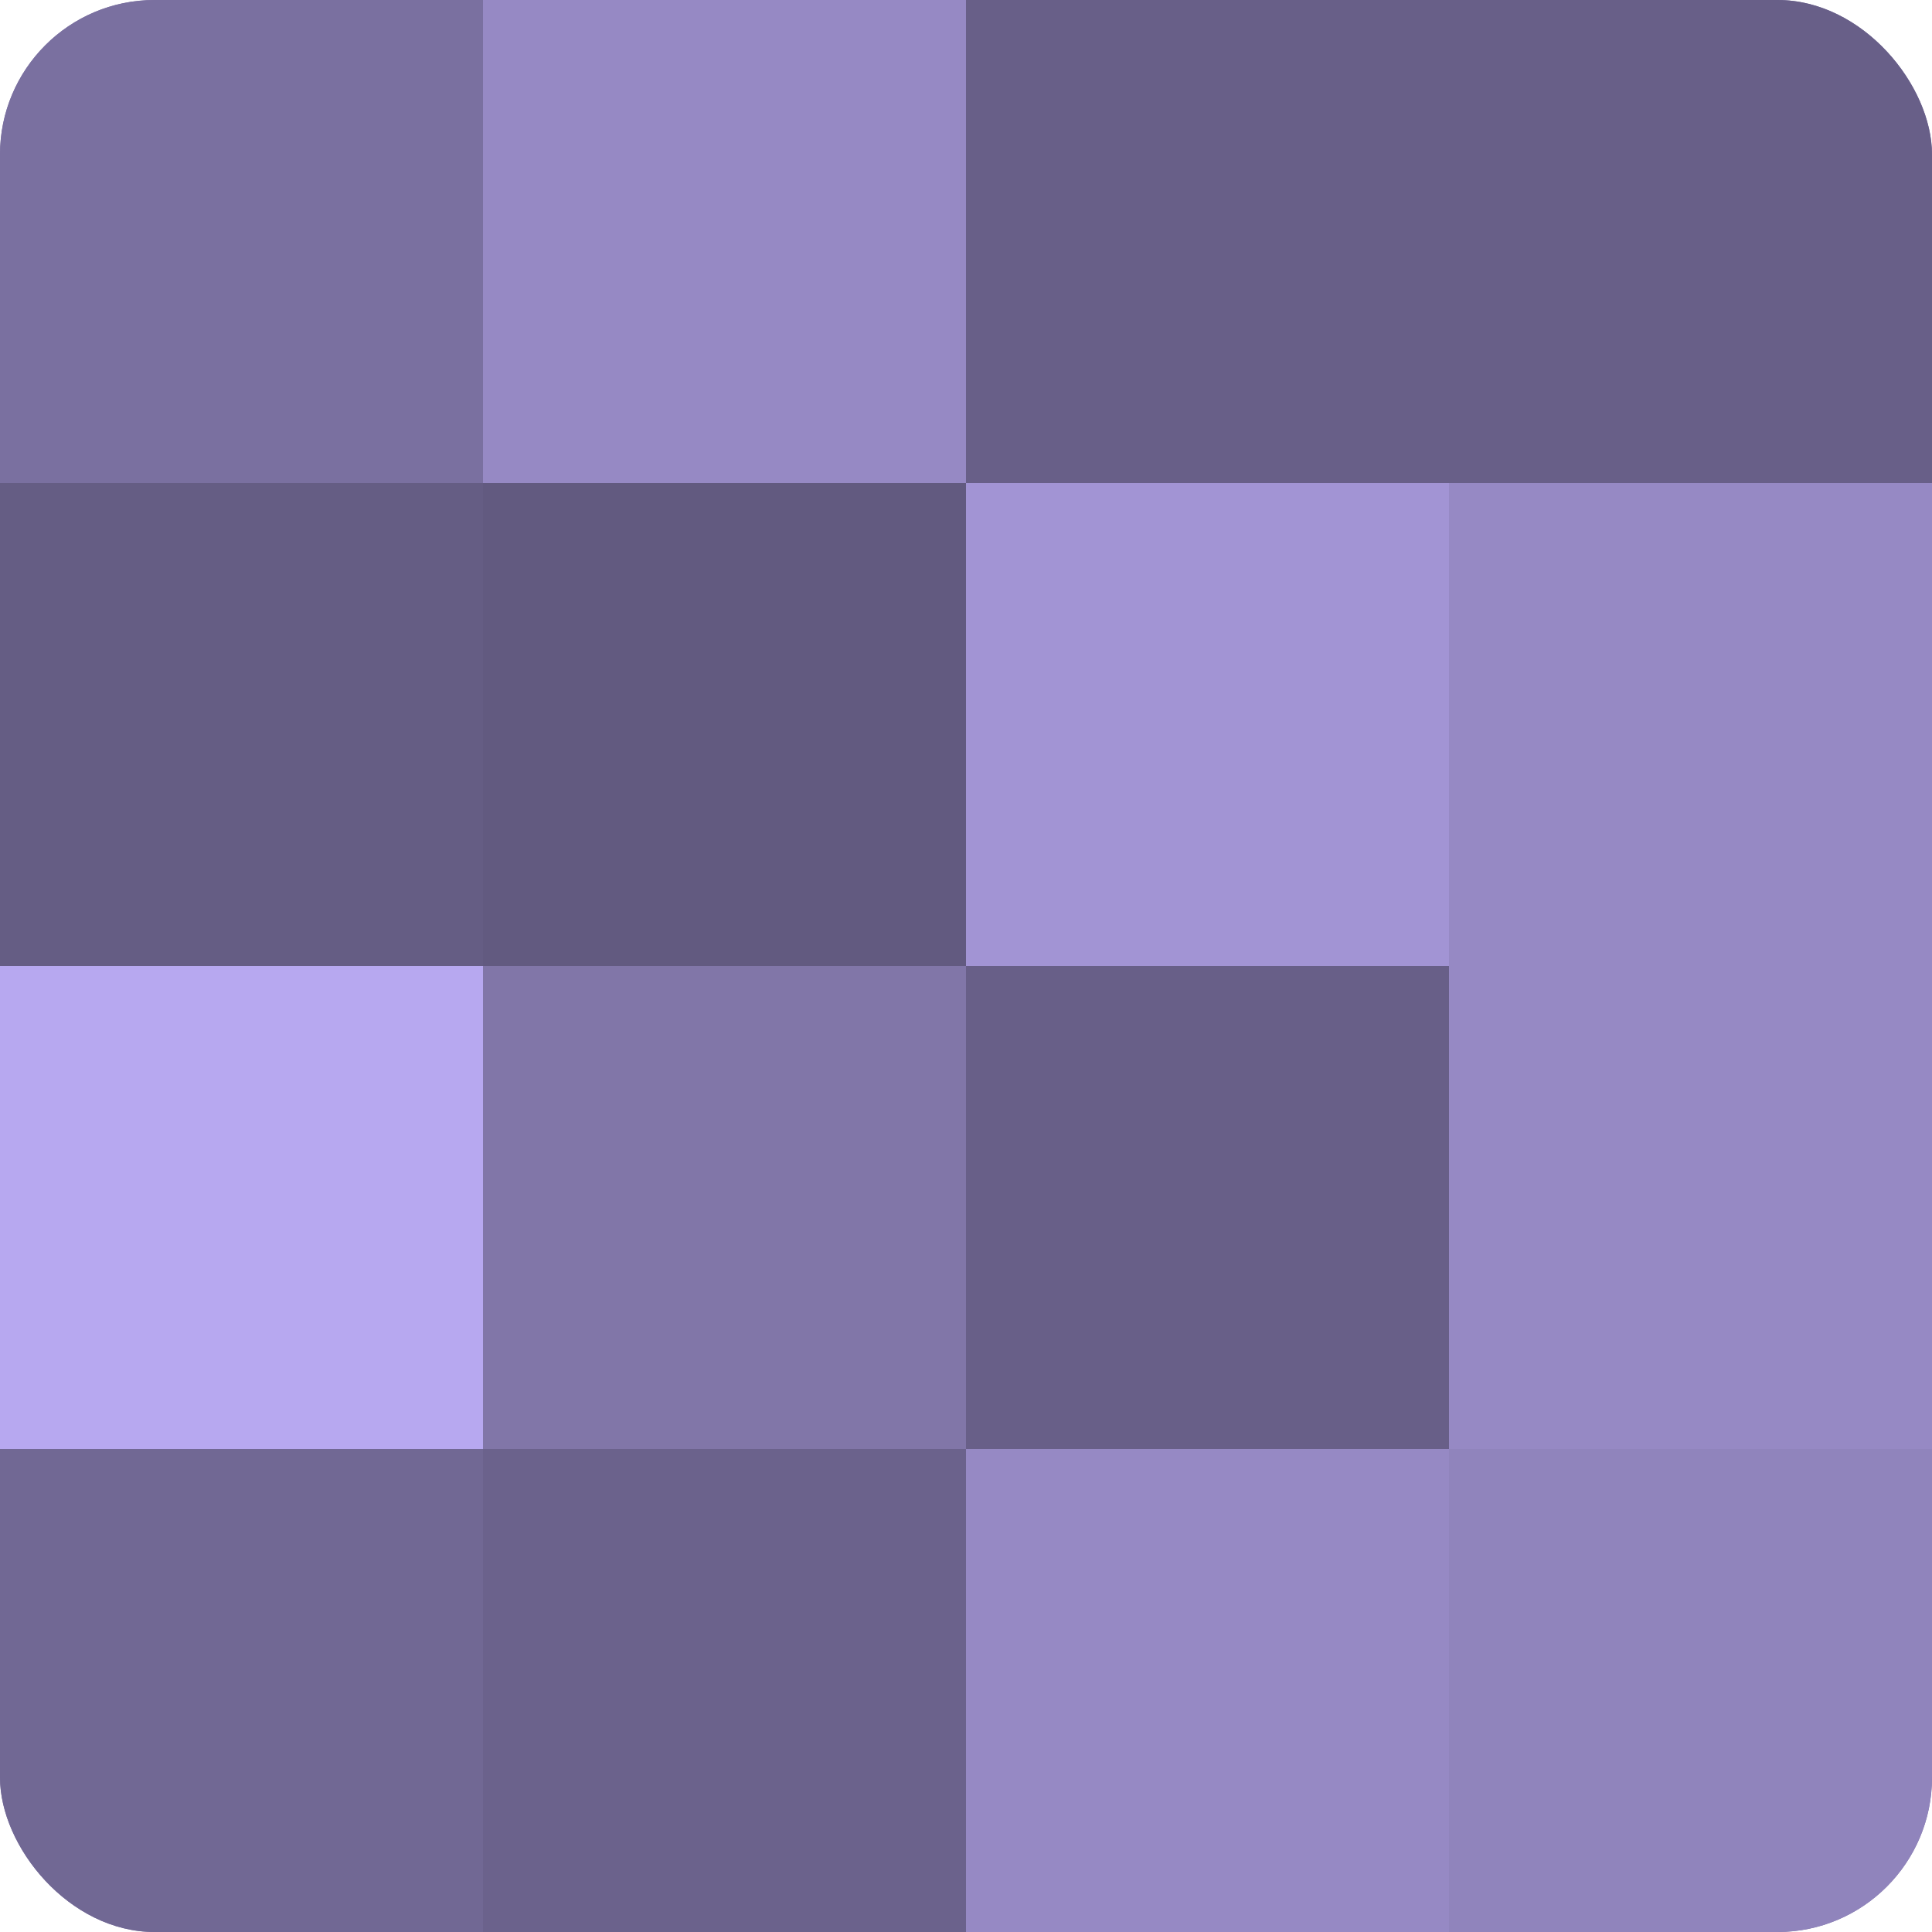 <?xml version="1.0" encoding="UTF-8"?>
<svg xmlns="http://www.w3.org/2000/svg" width="80" height="80" viewBox="0 0 100 100" preserveAspectRatio="xMidYMid meet"><defs><clipPath id="c" width="100" height="100"><rect width="100" height="100" rx="8" ry="8"/></clipPath></defs><g clip-path="url(#c)"><rect width="100" height="100" fill="#7a70a0"/><rect width="25" height="25" fill="#7a70a0"/><rect y="25" width="25" height="25" fill="#655d84"/><rect y="50" width="25" height="25" fill="#b7a8f0"/><rect y="75" width="25" height="25" fill="#716894"/><rect x="25" width="25" height="25" fill="#9689c4"/><rect x="25" y="25" width="25" height="25" fill="#625a80"/><rect x="25" y="50" width="25" height="25" fill="#8176a8"/><rect x="25" y="75" width="25" height="25" fill="#6b628c"/><rect x="50" width="25" height="25" fill="#685f88"/><rect x="50" y="25" width="25" height="25" fill="#a294d4"/><rect x="50" y="50" width="25" height="25" fill="#685f88"/><rect x="50" y="75" width="25" height="25" fill="#9689c4"/><rect x="75" width="25" height="25" fill="#685f88"/><rect x="75" y="25" width="25" height="25" fill="#9689c4"/><rect x="75" y="50" width="25" height="25" fill="#9689c4"/><rect x="75" y="75" width="25" height="25" fill="#9084bc"/></g></svg>